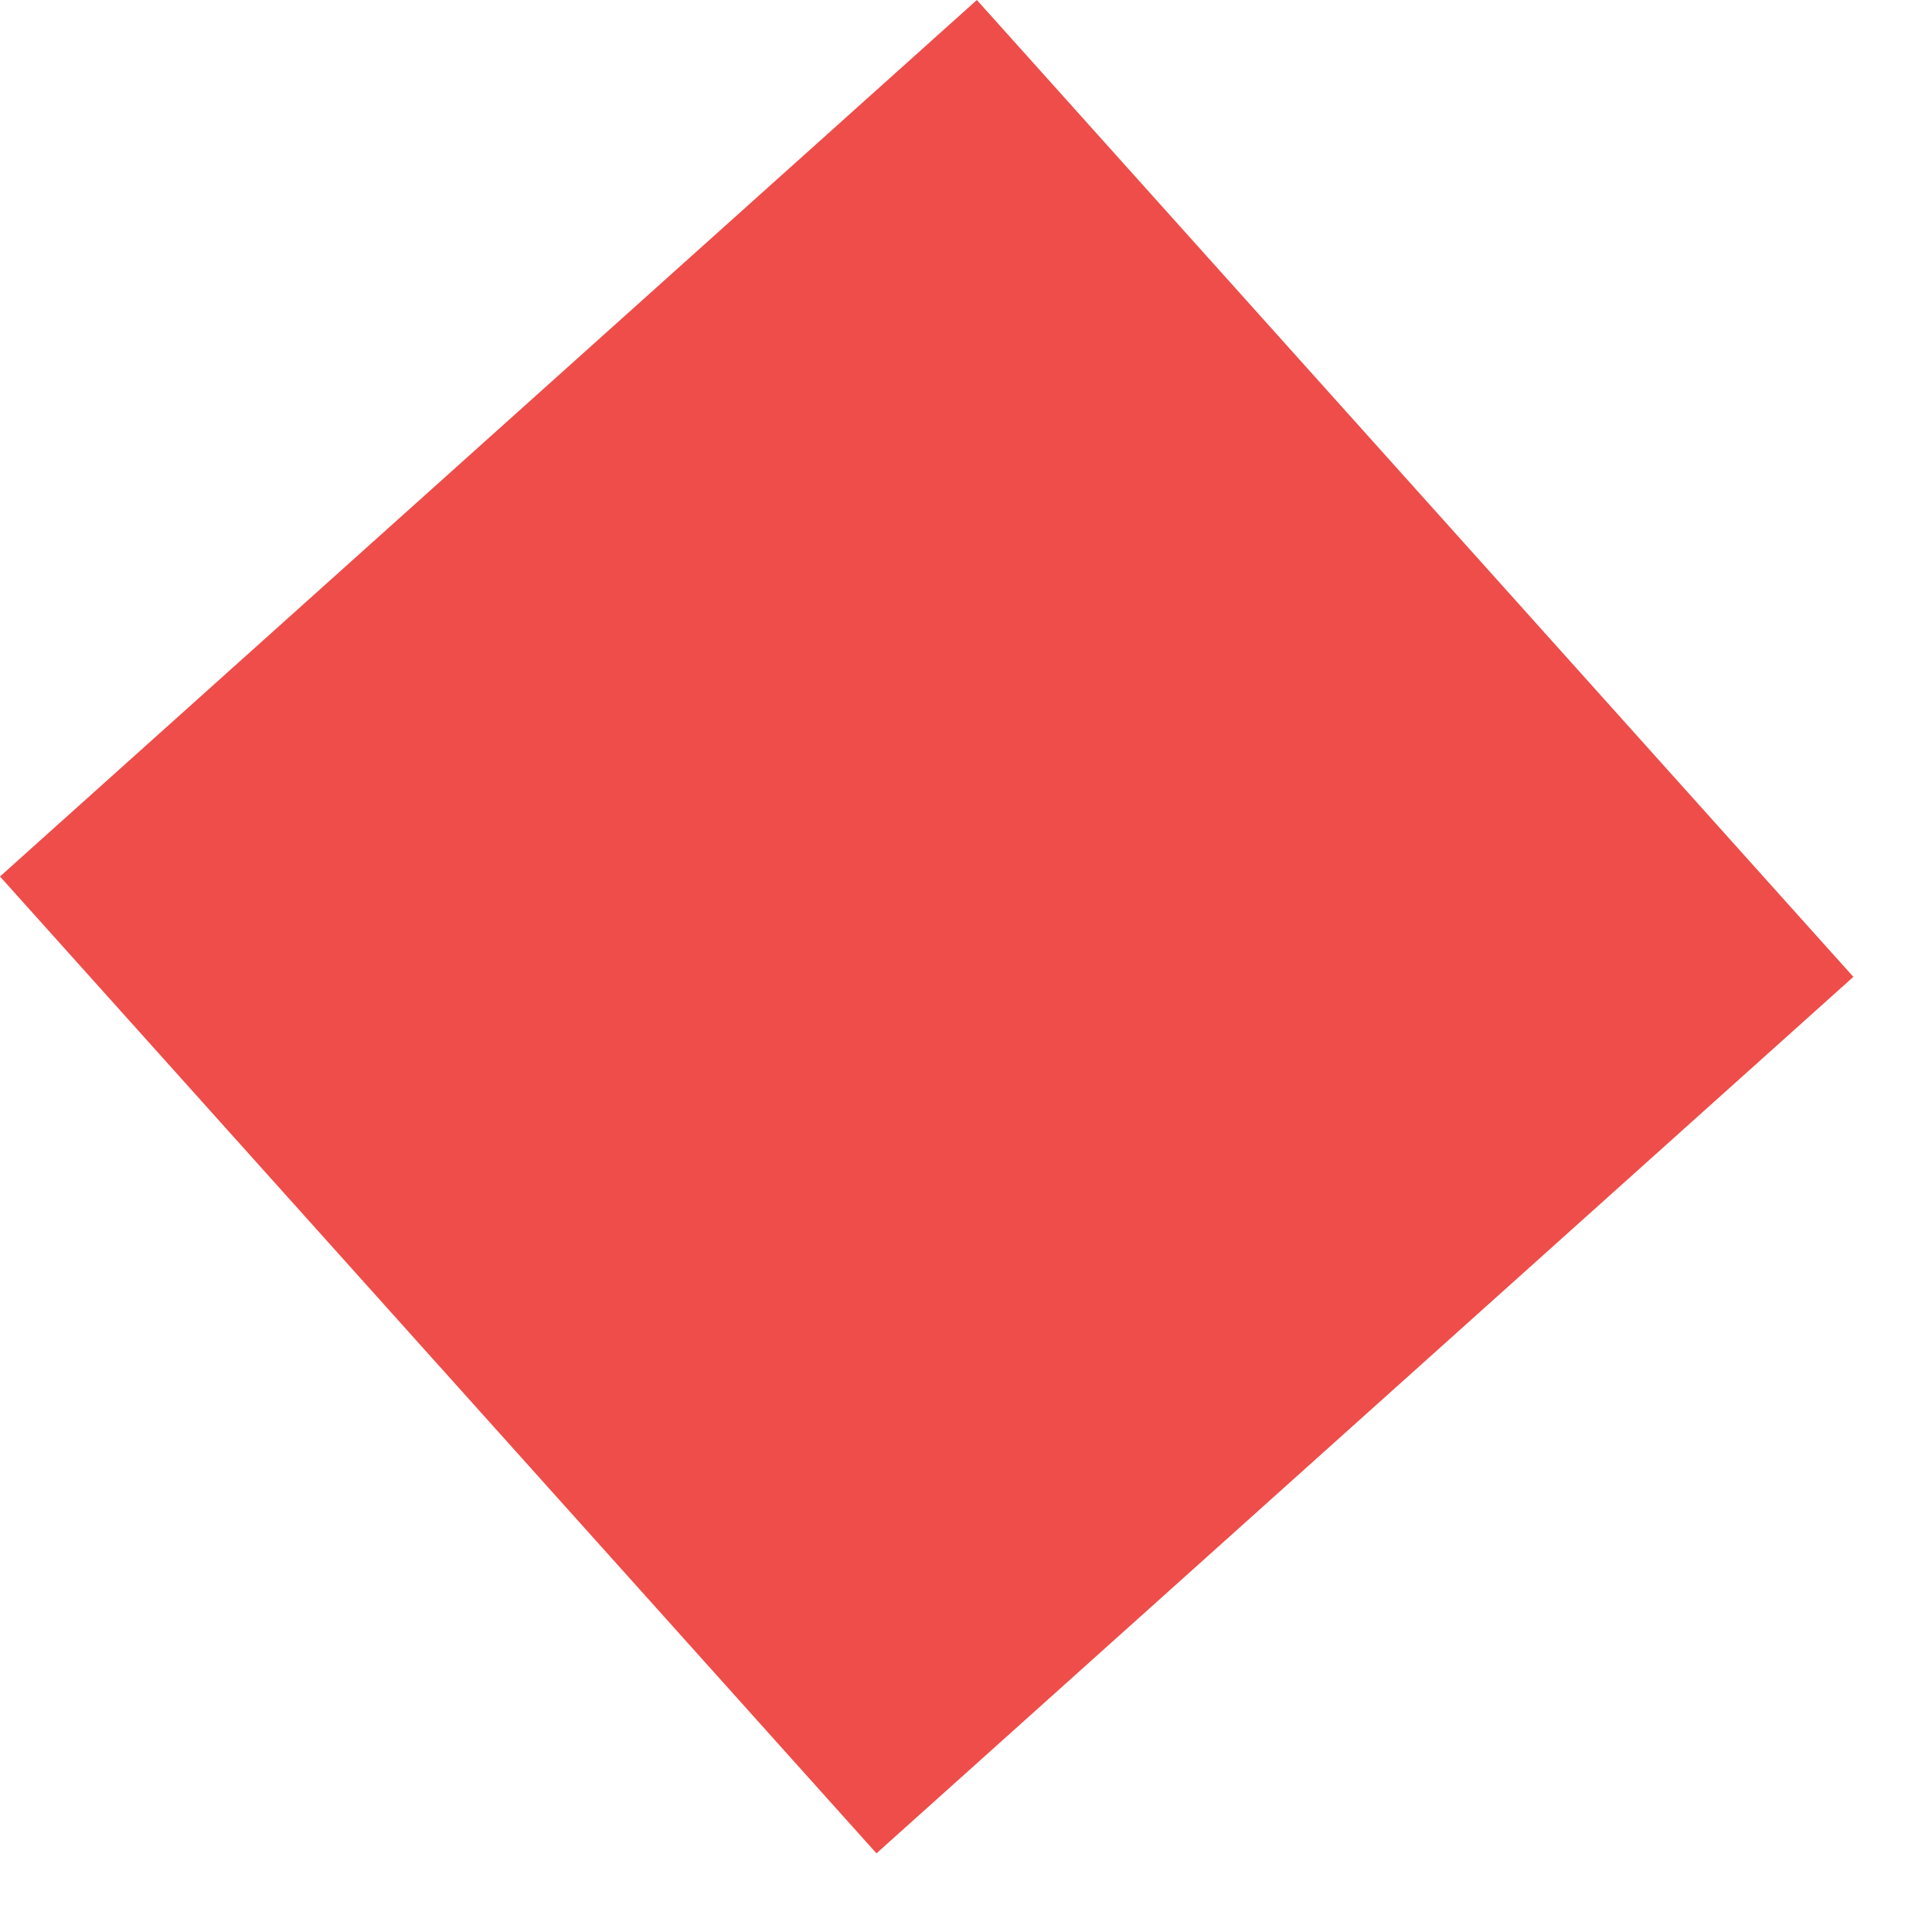 <svg width="24" height="24" viewBox="0 0 24 24" fill="none" xmlns="http://www.w3.org/2000/svg">
<path d="M10.888 23.023L23.023 12.135L12.135 7.12371e-05L-2.99712e-05 10.888L10.888 23.023Z" fill="#EE4D4A"/>
</svg>
